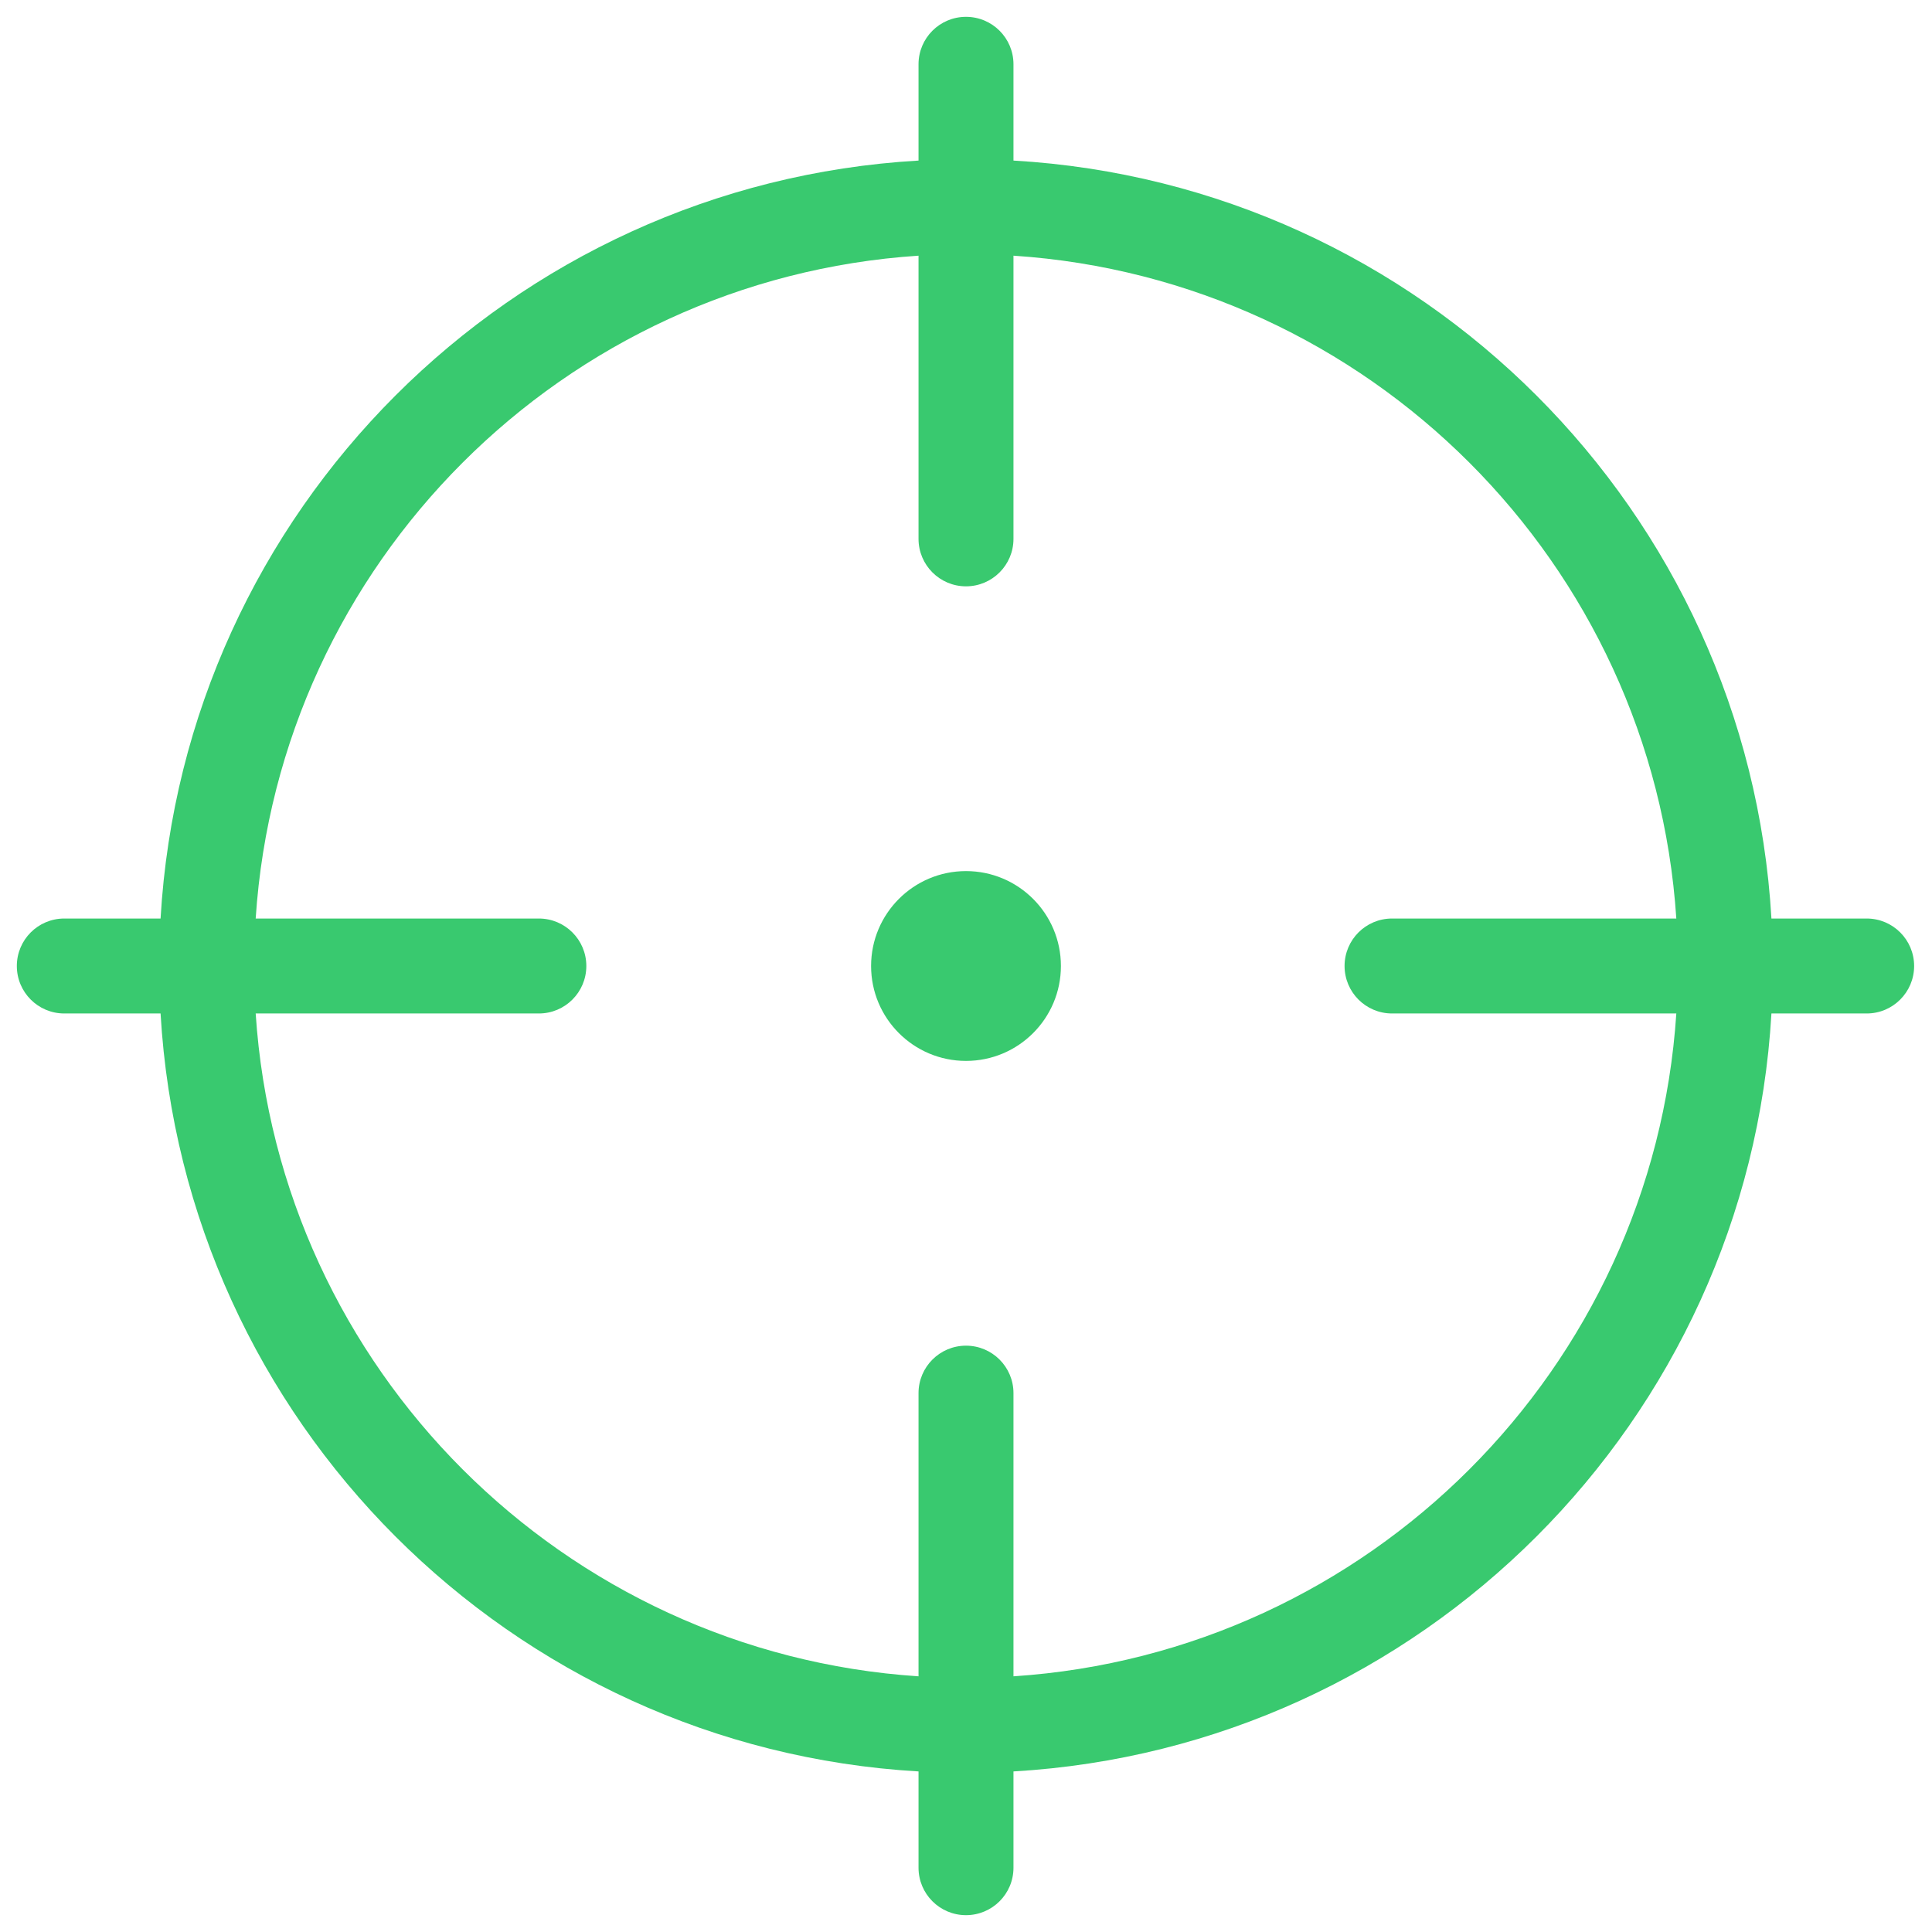 ﻿<?xml version="1.0" encoding="utf-8"?>
<svg version="1.1" xmlns:xlink="http://www.w3.org/1999/xlink" width="56px" height="56px" xmlns="http://www.w3.org/2000/svg">
  <g transform="matrix(1 0 0 1 -411 -1669 )">
    <path d="M 51.344 29.376  L 51.346 29.376  C 50.661 41.195  41.195 50.661  29.376 51.346  L 29.376 54.137  C 29.376 54.897  28.76 55.512  28 55.512  C 27.24 55.512  26.624 54.897  26.624 54.137  L 26.624 51.346  C 14.805 50.661  5.339 41.195  4.654 29.376  L 1.863 29.376  C 1.103 29.376  0.488 28.76  0.488 28  C 0.488 27.24  1.103 26.624  1.863 26.624  L 4.654 26.624  C 5.339 14.805  14.805 5.339  26.624 4.654  L 26.624 1.863  C 26.624 1.103  27.24 0.488  28 0.488  C 28.76 0.488  29.376 1.103  29.376 1.863  L 29.376 4.654  C 41.195 5.339  50.661 14.805  51.346 26.624  L 54.107 26.624  C 54.866 26.624  55.482 27.24  55.482 28  C 55.482 28.76  54.866 29.376  54.107 29.376  L 51.344 29.376  Z M 29.376 48.589  C 39.676 47.911  47.911 39.675  48.589 29.376  L 40.349 29.376  C 39.589 29.376  38.973 28.76  38.973 28  C 38.973 27.24  39.589 26.624  40.349 26.624  L 48.589 26.624  C 47.911 16.324  39.675 8.089  29.376 7.411  L 29.376 15.619  C 29.376 16.379  28.76 16.995  28 16.995  C 27.24 16.995  26.624 16.379  26.624 15.619  L 26.624 7.411  C 16.324 8.089  8.089 16.325  7.411 26.624  L 15.619 26.624  C 16.379 26.624  16.995 27.24  16.995 28  C 16.995 28.76  16.379 29.376  15.619 29.376  L 7.411 29.376  C 8.089 39.676  16.325 47.911  26.624 48.589  L 26.624 40.381  C 26.624 39.621  27.24 39.005  28 39.005  C 28.76 39.005  29.376 39.621  29.376 40.381  L 29.376 48.589  Z M 28 30.751  C 26.481 30.751  25.249 29.519  25.249 28  C 25.249 26.481  26.481 25.249  28 25.249  C 29.519 25.249  30.751 26.481  30.751 28  C 30.751 29.519  29.519 30.751  28 30.751  Z " fill-rule="nonzero" fill="#39c96f" stroke="none" transform="matrix(1 0 0 1 411 1669 )" />
  </g>
</svg>